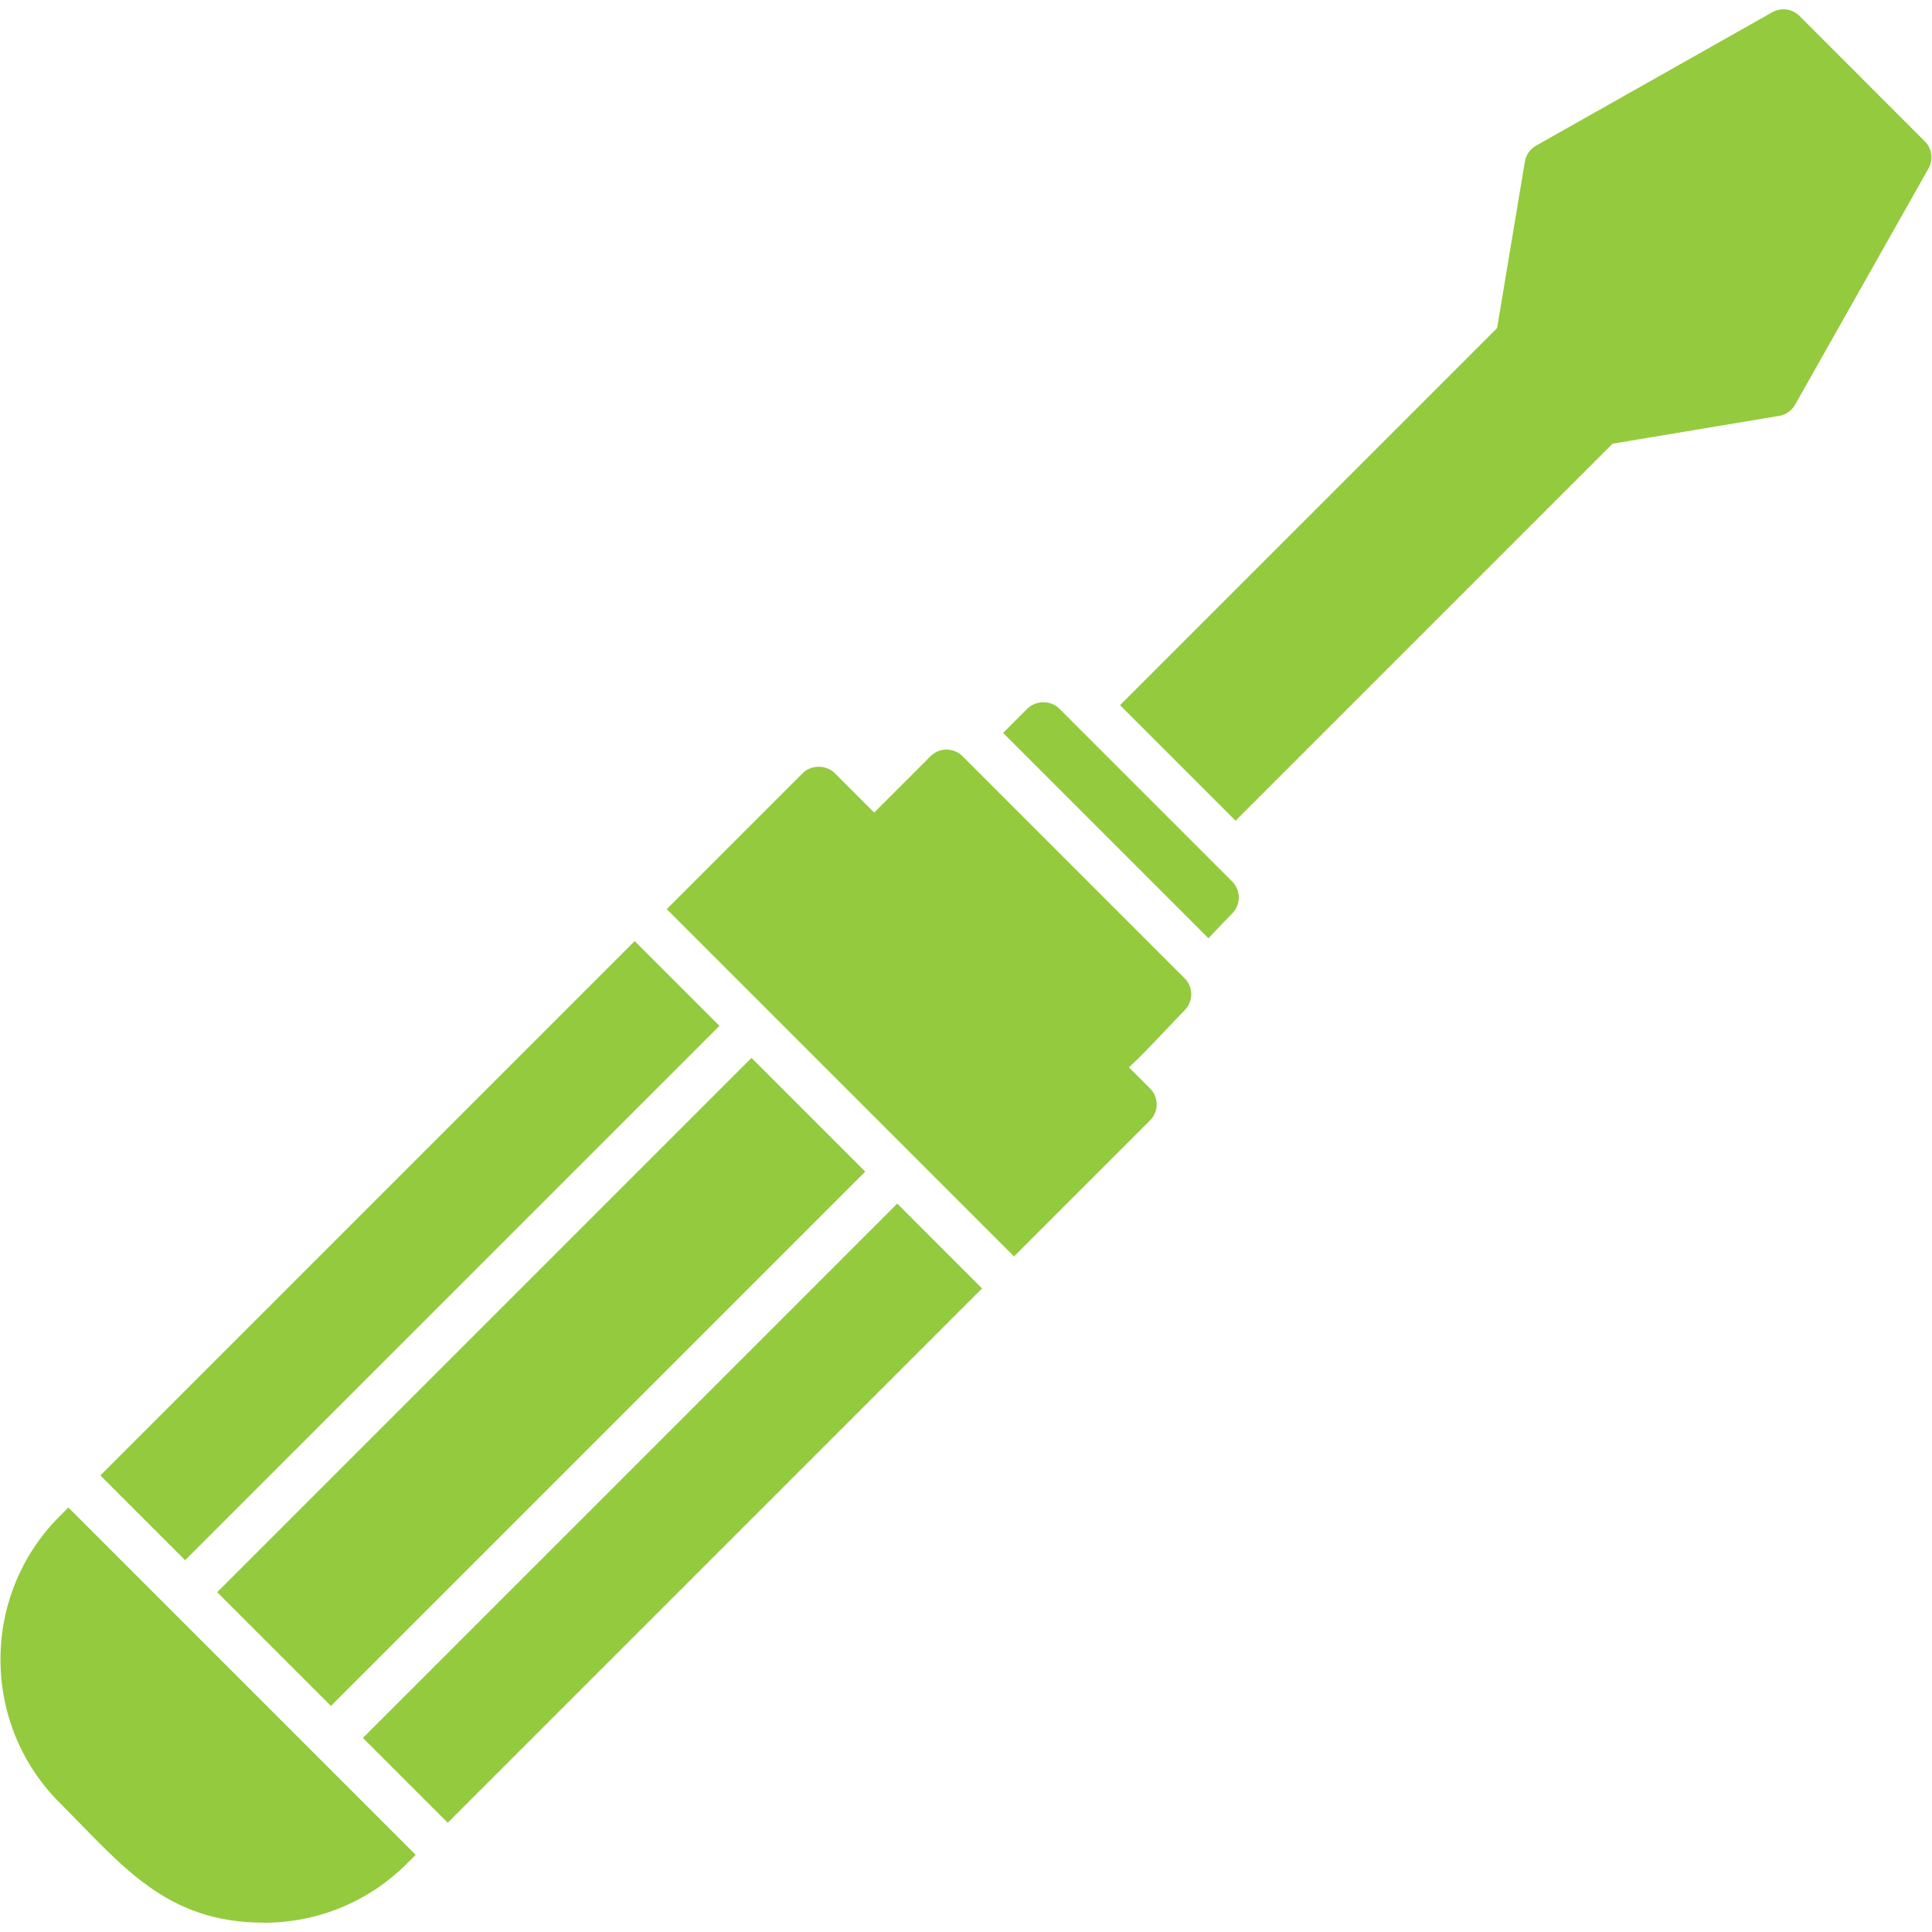 <svg width="100%" height="100%" version="1.1" viewBox="0 0 100 100" xmlns="http://www.w3.org/2000/svg" id="1711550606" class="svg u_1711550606" data-icon-custom="true" aria-labelledby="1915222667"> <title id="1915222667">Screwdriver Icon</title> 
 <path fill="#94ca3d" d="m13.648 99.516c-5.09 0-7.34-2.988-10.562-6.207-4.082-4.082-4.082-10.746 0-14.828l0.453-0.453 17.977 17.977-0.453 0.453c-1.973 1.973-4.609 3.062-7.414 3.062zm-8.453-23.148 27.656-27.656 4.387 4.387-27.656 27.656zm33.703-21.613 5.887 5.887-27.656 27.656-5.887-5.887zm7.543 7.543 4.391 4.391-27.656 27.656-4.391-4.391zm-11.93-15.242 7.039-7.039c0.438-0.438 1.219-0.438 1.656 0l16.32 16.32c0.457 0.457 0.457 1.199 0 1.656l-7.039 7.039z" fill-rule="evenodd"></path> 
 <path fill="#94ca3d" d="m57.973 36.5 19.516-19.516 1.438-8.617c0.059-0.348 0.27-0.652 0.578-0.828l12.23-6.906c0.457-0.258 1.031-0.18 1.406 0.191l6.488 6.492c0.371 0.371 0.449 0.945 0.191 1.402l-6.906 12.23c-0.176 0.309-0.477 0.52-0.828 0.578l-8.617 1.438-19.516 19.516-5.984-5.984z" fill-rule="evenodd"></path> 
 <path fill="#94ca3d" d="m56.746 56.379c-0.312 0-0.609-0.125-0.828-0.344l-11.496-11.496c-0.457-0.457-0.457-1.199 0-1.656l3.742-3.742c0.457-0.457 1.199-0.457 1.656 0l11.496 11.496c0.457 0.457 0.457 1.199 0 1.656-1.148 1.148-3.672 4.082-4.57 4.082z" fill-rule="evenodd"></path> 
 <path fill="#94ca3d" d="m51.922 37.934 1.254-1.254c0.441-0.441 1.219-0.441 1.656 0l8.945 8.945c0.457 0.457 0.457 1.199 0 1.656-0.324 0.324-0.754 0.785-1.227 1.285l-10.633-10.633z" fill-rule="evenodd"></path> 
</svg>